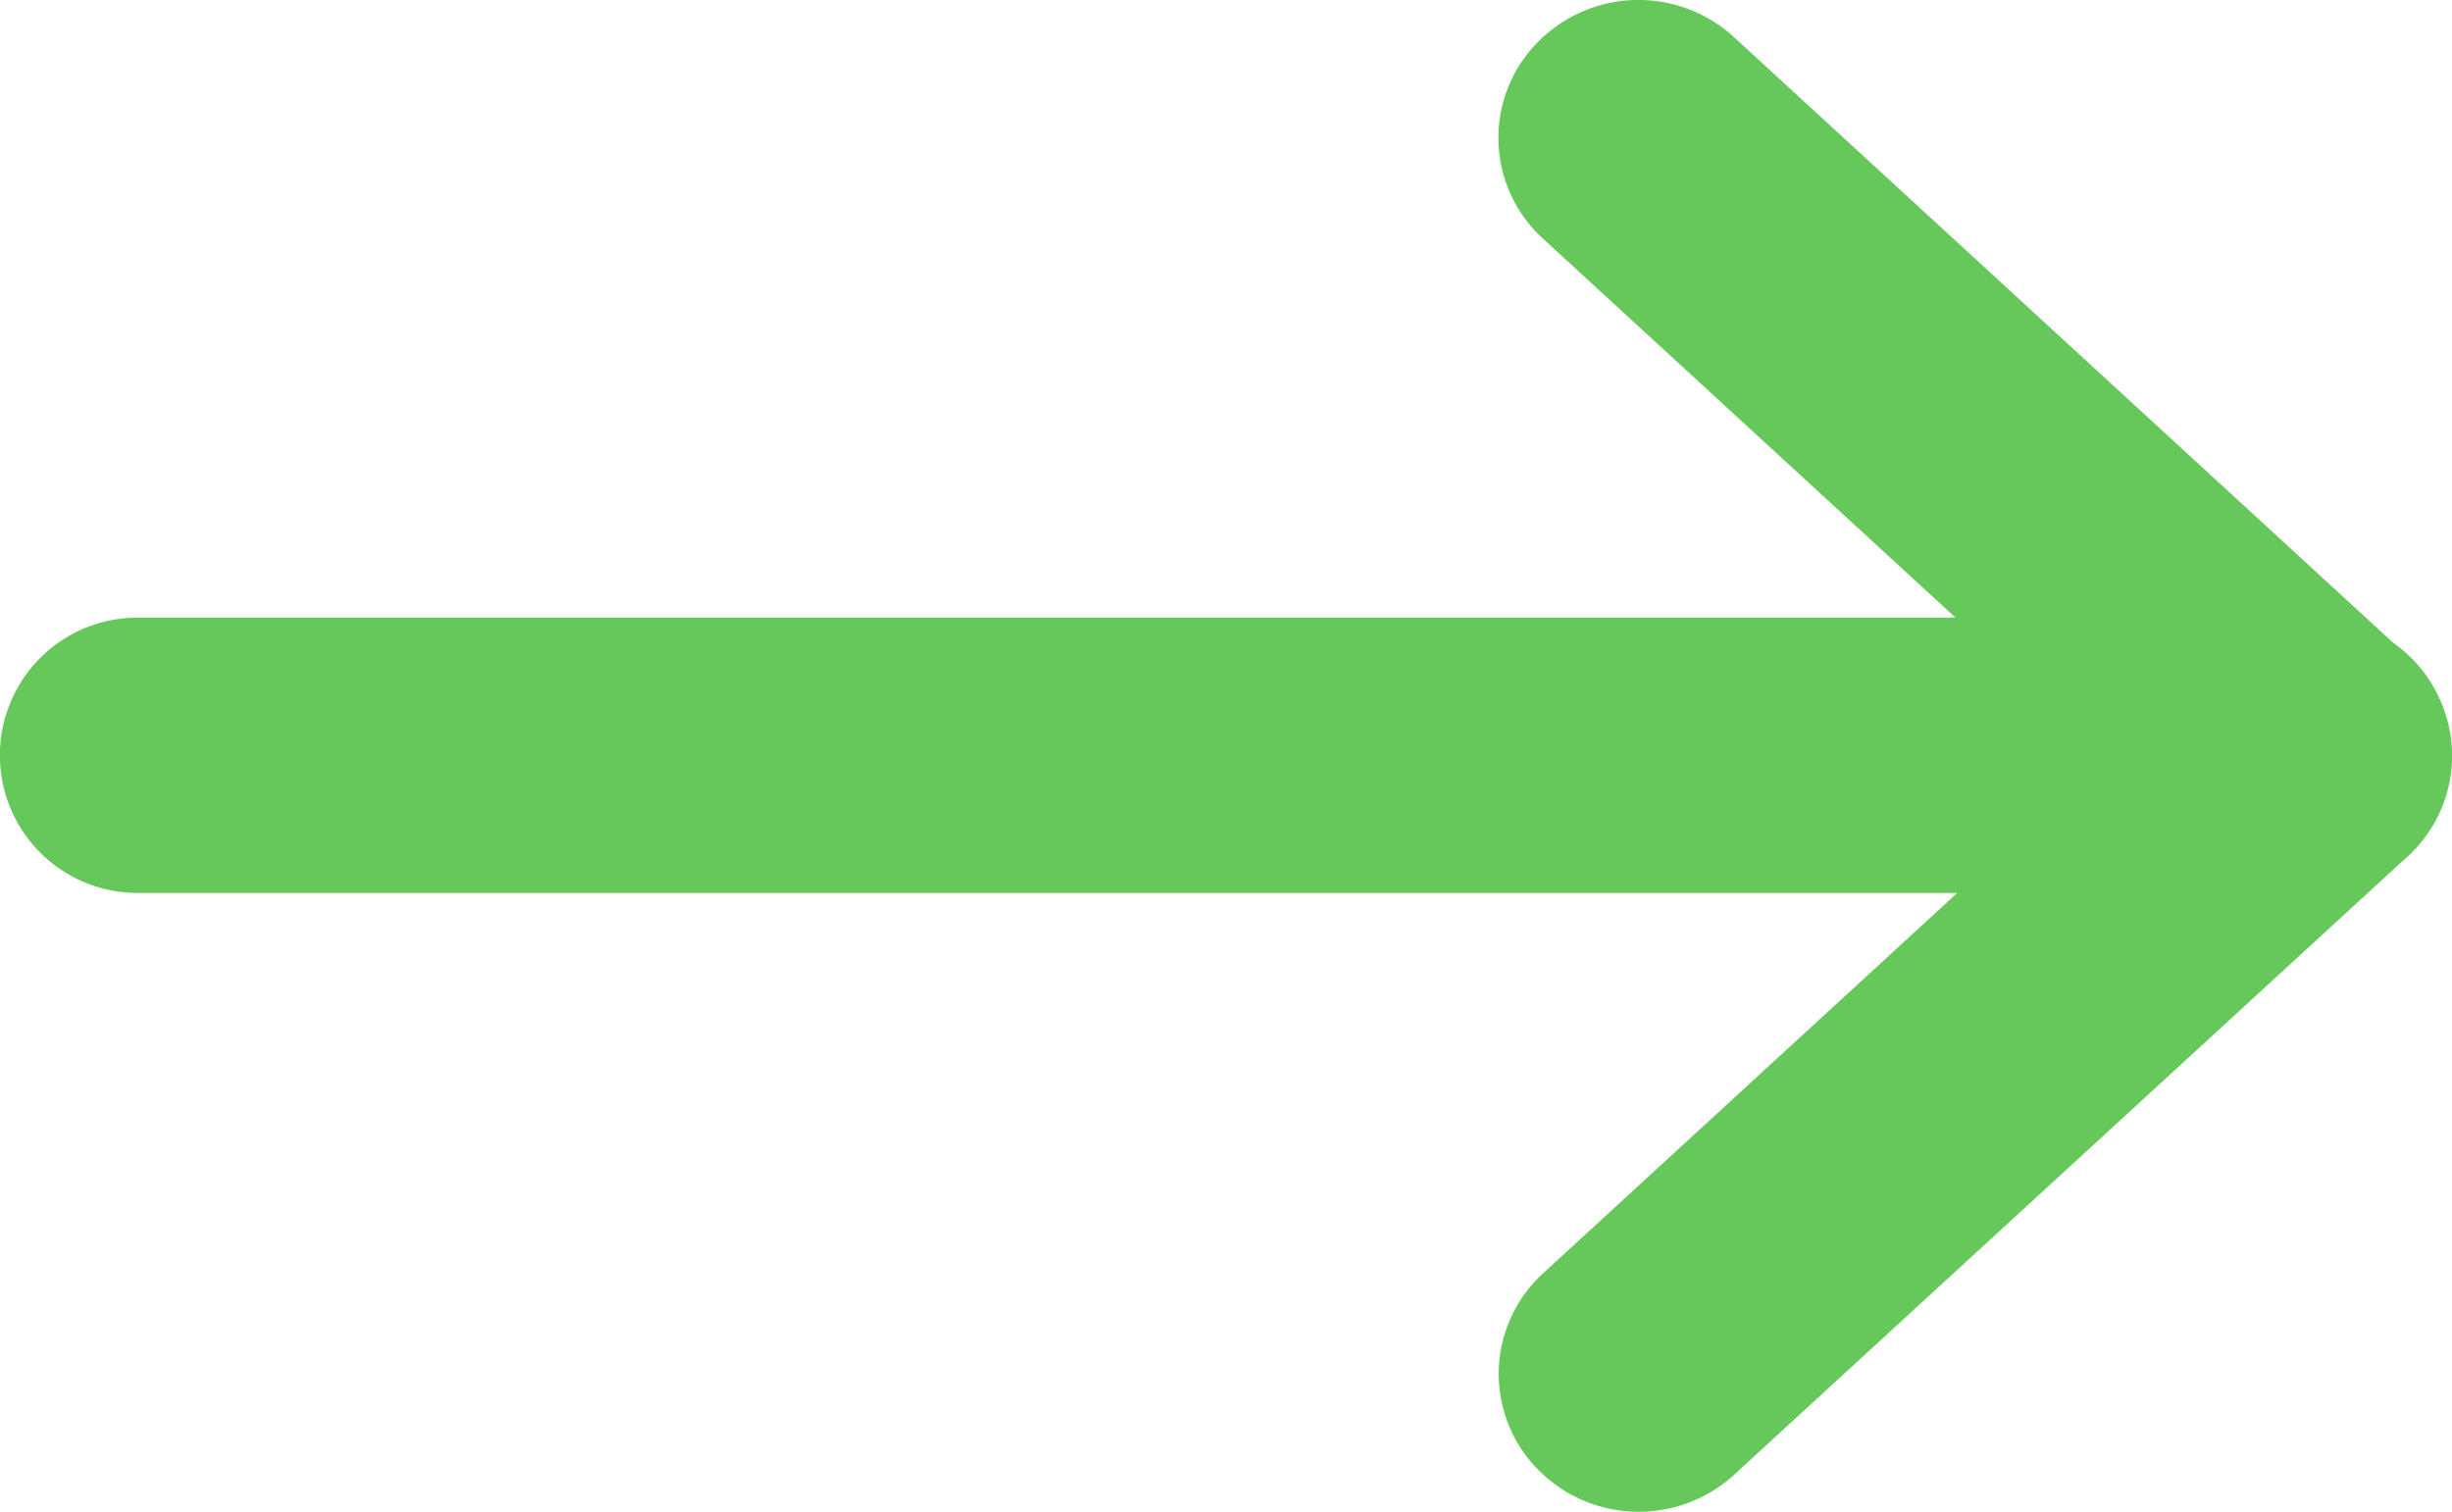<svg xmlns="http://www.w3.org/2000/svg" xmlns:xlink="http://www.w3.org/1999/xlink" width="65.938" height="40.666" viewBox="0 0 65.938 40.666">
  <defs>
    <linearGradient id="linear-gradient" x2="1" gradientUnits="objectBoundingBox">
      <stop offset="0" stop-color="#66C85B"/>
      <stop offset="1" stop-color="#66C85B"/>
    </linearGradient>
  </defs>
  <path id="合体_27" data-name="合体 27" d="M41.316,39.485a3.664,3.664,0,0,1,.179-5.234L52.633,24.019H3.7a3.7,3.7,0,0,1,0-7.406H52.587l-11.1-10.2a3.664,3.664,0,0,1-.179-5.234,3.8,3.8,0,0,1,5.311-.19l17.737,16.3a3.716,3.716,0,0,1,1.3,1.626,3.659,3.659,0,0,1-.481,3.654,3.782,3.782,0,0,1-.594.617L46.627,39.674a3.8,3.8,0,0,1-5.311-.189Z" fill="url(#linear-gradient)"/>
</svg>
